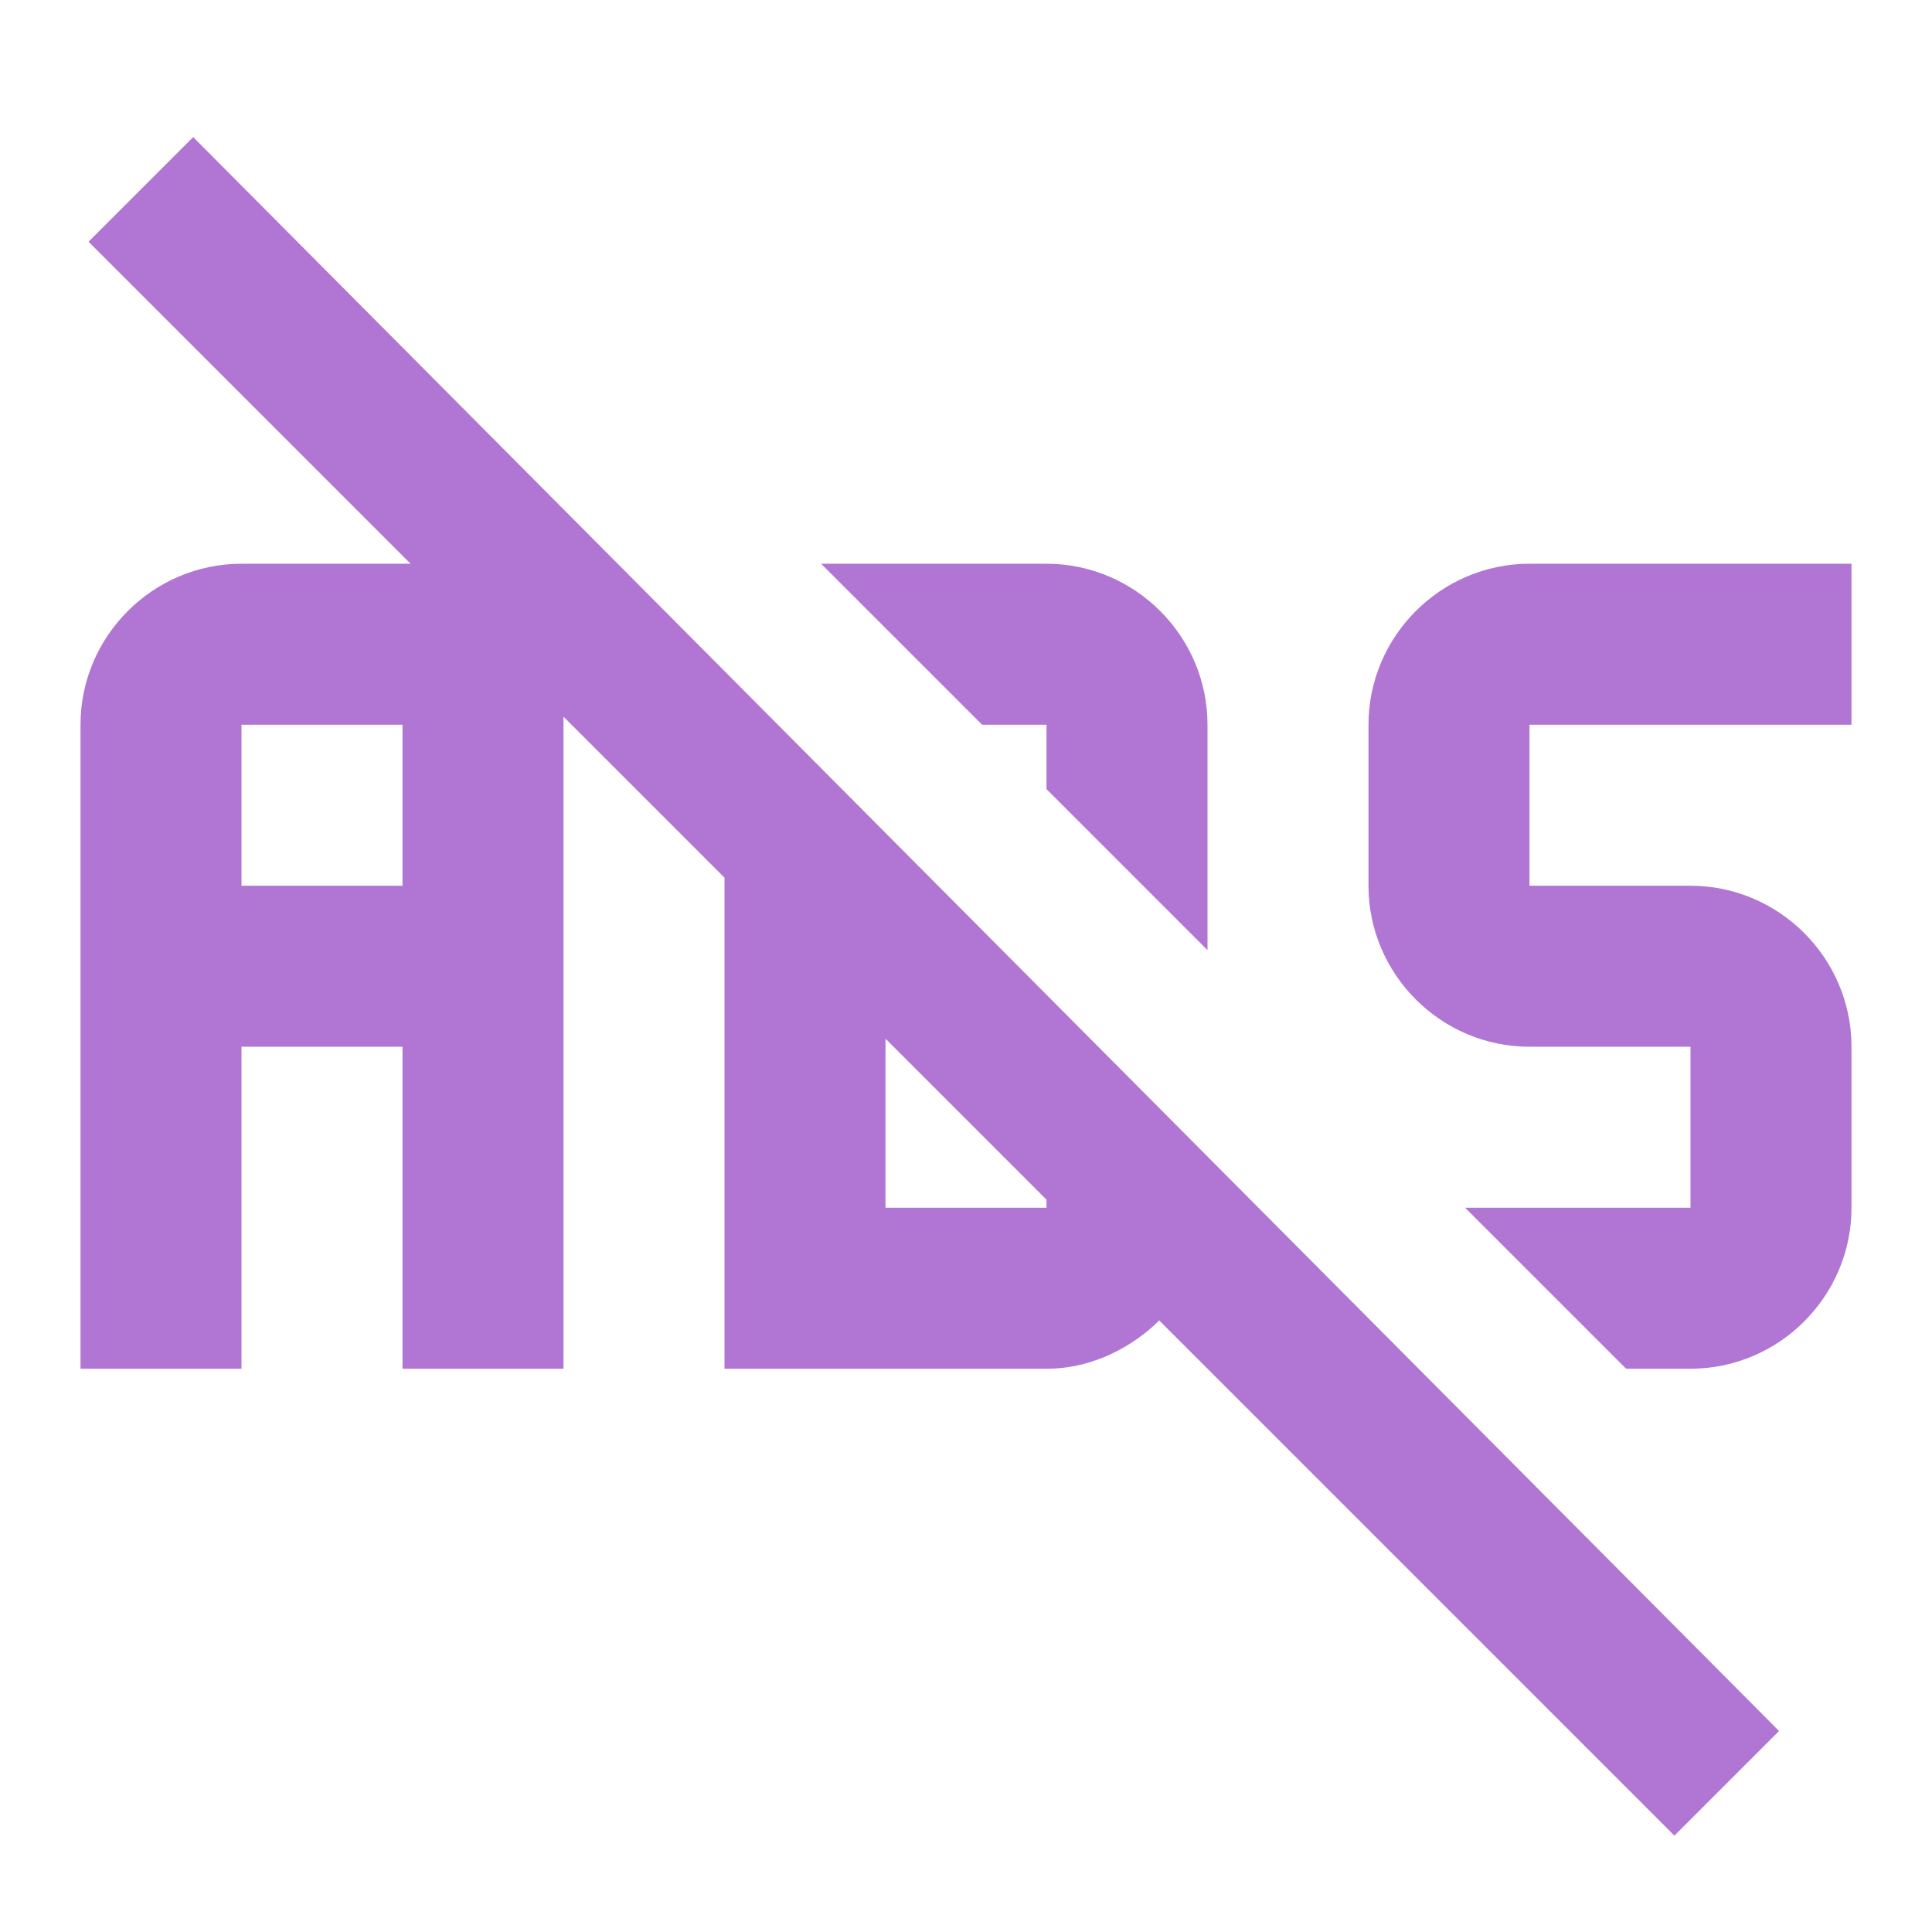 <svg width="24" height="24" viewBox="0 0 24 24" fill="none" xmlns="http://www.w3.org/2000/svg"><path d="M12.2 9.003L10.2 7.003H13C14.1 7.003 15 7.903 15 9.003V11.803L13 9.803V9.003H12.2ZM23 9.003V7.003H19C17.9 7.003 17 7.903 17 9.003V11.003C17 12.103 17.9 13.003 19 13.003H21V15.003H18.2L20.2 17.003H21C22.1 17.003 23 16.103 23 15.003V13.003C23 11.903 22.1 11.003 21 11.003H19V9.003H23ZM22.1 21.503L20.8 22.803L14.4 16.403C14.1 16.703 13.6 17.003 13 17.003H9V10.903L7 8.903V17.003H5V13.003H3V17.003H1V9.003C1 7.903 1.9 7.003 3 7.003H5.1L1.1 3.003L2.4 1.703L22.1 21.503ZM5 9.003H3V11.003H5V9.003ZM13 14.903L11 12.903V15.003H13V14.903Z" fill="#B176D4"/></svg>
